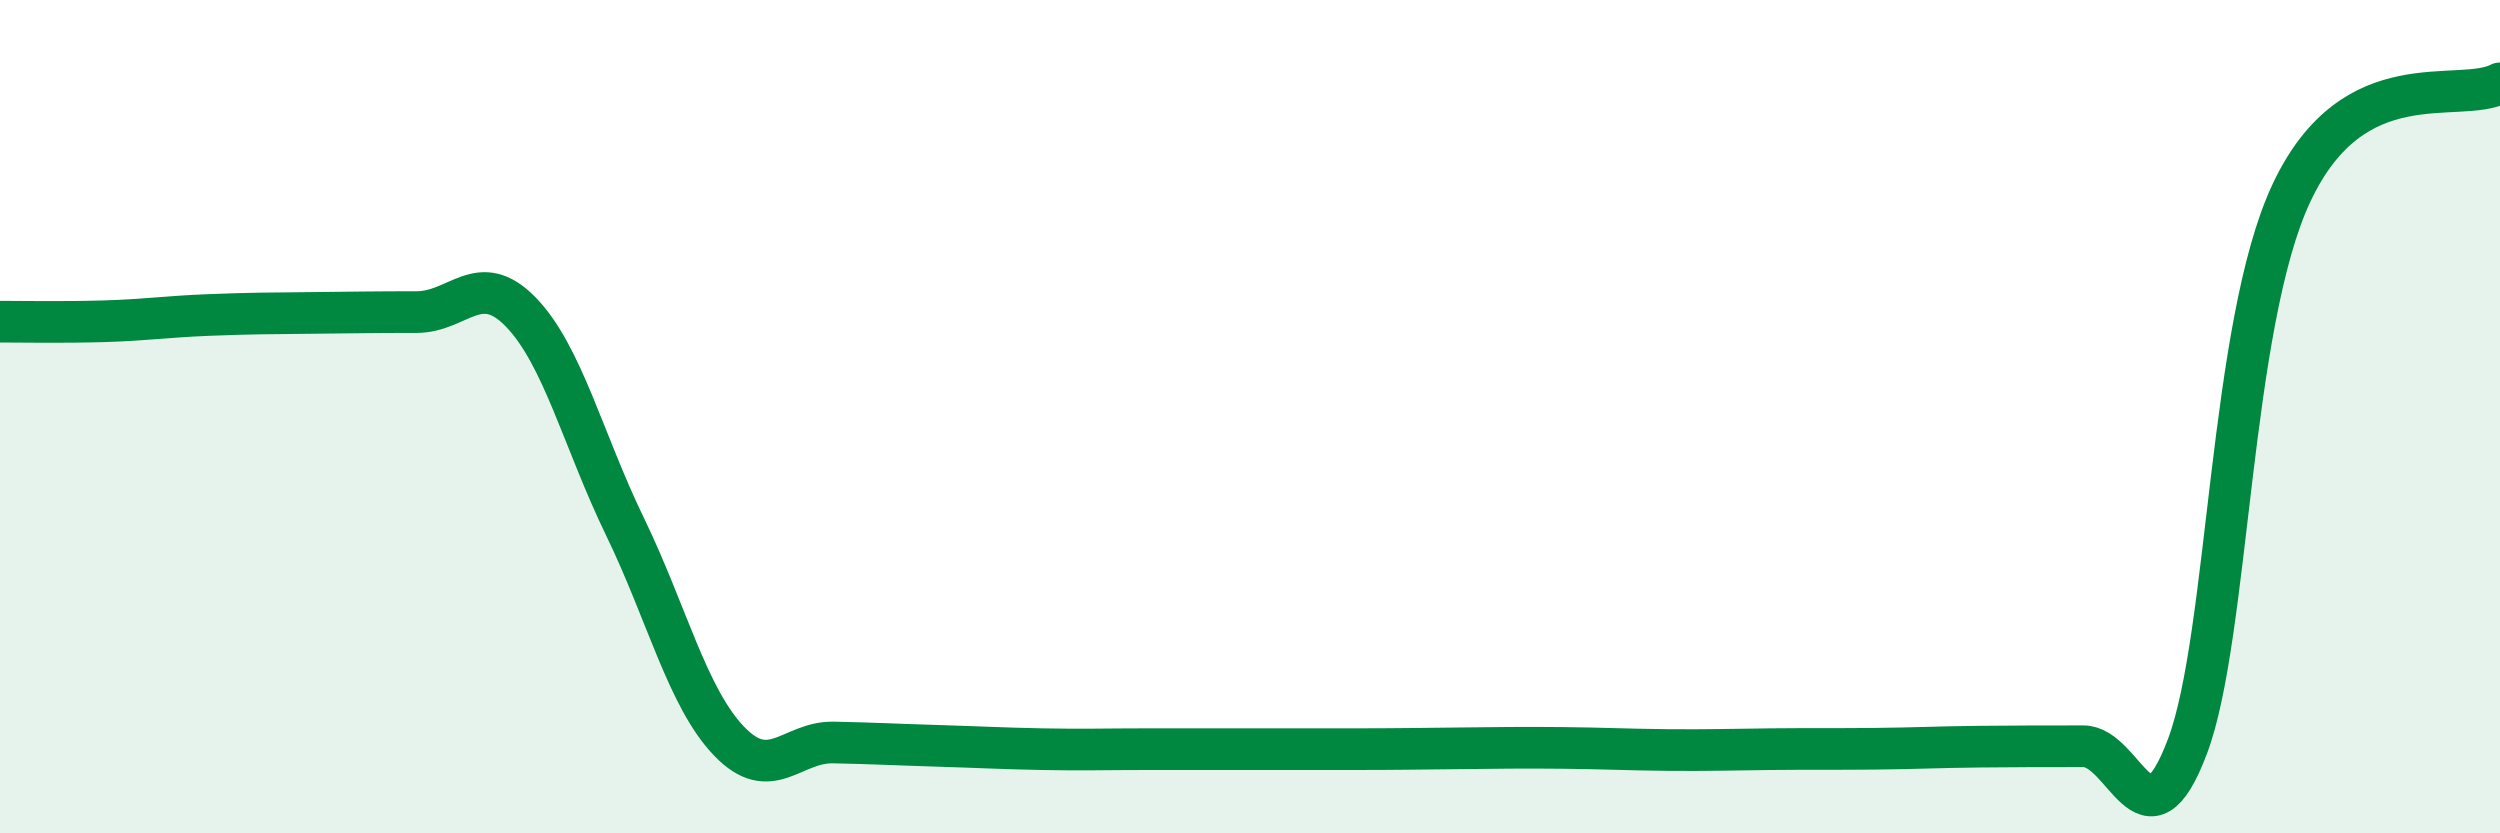 
    <svg width="60" height="20" viewBox="0 0 60 20" xmlns="http://www.w3.org/2000/svg">
      <path
        d="M 0,7.72 C 0.5,7.72 1.5,7.74 2.5,7.71 C 3.5,7.68 4,7.6 5,7.56 C 6,7.52 6.5,7.52 7.5,7.51 C 8.5,7.5 9,7.49 10,7.49 C 11,7.49 11.5,6.46 12.5,7.49 C 13.5,8.52 14,10.58 15,12.64 C 16,14.7 16.5,16.75 17.5,17.79 C 18.5,18.83 19,17.8 20,17.82 C 21,17.84 21.5,17.87 22.5,17.9 C 23.5,17.93 24,17.96 25,17.98 C 26,18 26.5,17.98 27.5,17.98 C 28.5,17.98 29,17.98 30,17.98 C 31,17.98 31.5,17.98 32.5,17.98 C 33.5,17.98 34,17.97 35,17.96 C 36,17.95 36.5,17.94 37.5,17.95 C 38.5,17.96 39,17.99 40,18 C 41,18.01 41.5,17.99 42.5,17.98 C 43.5,17.97 44,17.98 45,17.97 C 46,17.96 46.5,17.93 47.5,17.92 C 48.5,17.91 49,17.91 50,17.91 C 51,17.91 51.5,20.57 52.5,17.91 C 53.5,15.25 53.5,7.8 55,4.62 C 56.5,1.44 59,2.52 60,2L60 20L0 20Z"
        fill="#008740"
        opacity="0.1"
        stroke-linecap="round"
        stroke-linejoin="round"
      />
      <path
        d="M 0,7.72 C 0.5,7.72 1.5,7.74 2.5,7.71 C 3.5,7.68 4,7.6 5,7.56 C 6,7.52 6.5,7.52 7.5,7.51 C 8.5,7.5 9,7.49 10,7.49 C 11,7.49 11.5,6.46 12.5,7.49 C 13.5,8.52 14,10.58 15,12.64 C 16,14.7 16.5,16.75 17.5,17.79 C 18.5,18.83 19,17.8 20,17.82 C 21,17.84 21.5,17.87 22.5,17.9 C 23.5,17.93 24,17.96 25,17.98 C 26,18 26.5,17.98 27.5,17.98 C 28.5,17.98 29,17.98 30,17.98 C 31,17.98 31.5,17.98 32.5,17.98 C 33.5,17.98 34,17.97 35,17.96 C 36,17.95 36.5,17.94 37.5,17.95 C 38.5,17.96 39,17.99 40,18 C 41,18.01 41.5,17.99 42.5,17.98 C 43.5,17.97 44,17.98 45,17.97 C 46,17.96 46.5,17.93 47.5,17.92 C 48.5,17.91 49,17.91 50,17.91 C 51,17.91 51.5,20.57 52.5,17.91 C 53.5,15.25 53.5,7.8 55,4.62 C 56.5,1.44 59,2.52 60,2"
        stroke="#008740"
        stroke-width="1"
        fill="none"
        stroke-linecap="round"
        stroke-linejoin="round"
      />
    </svg>
  